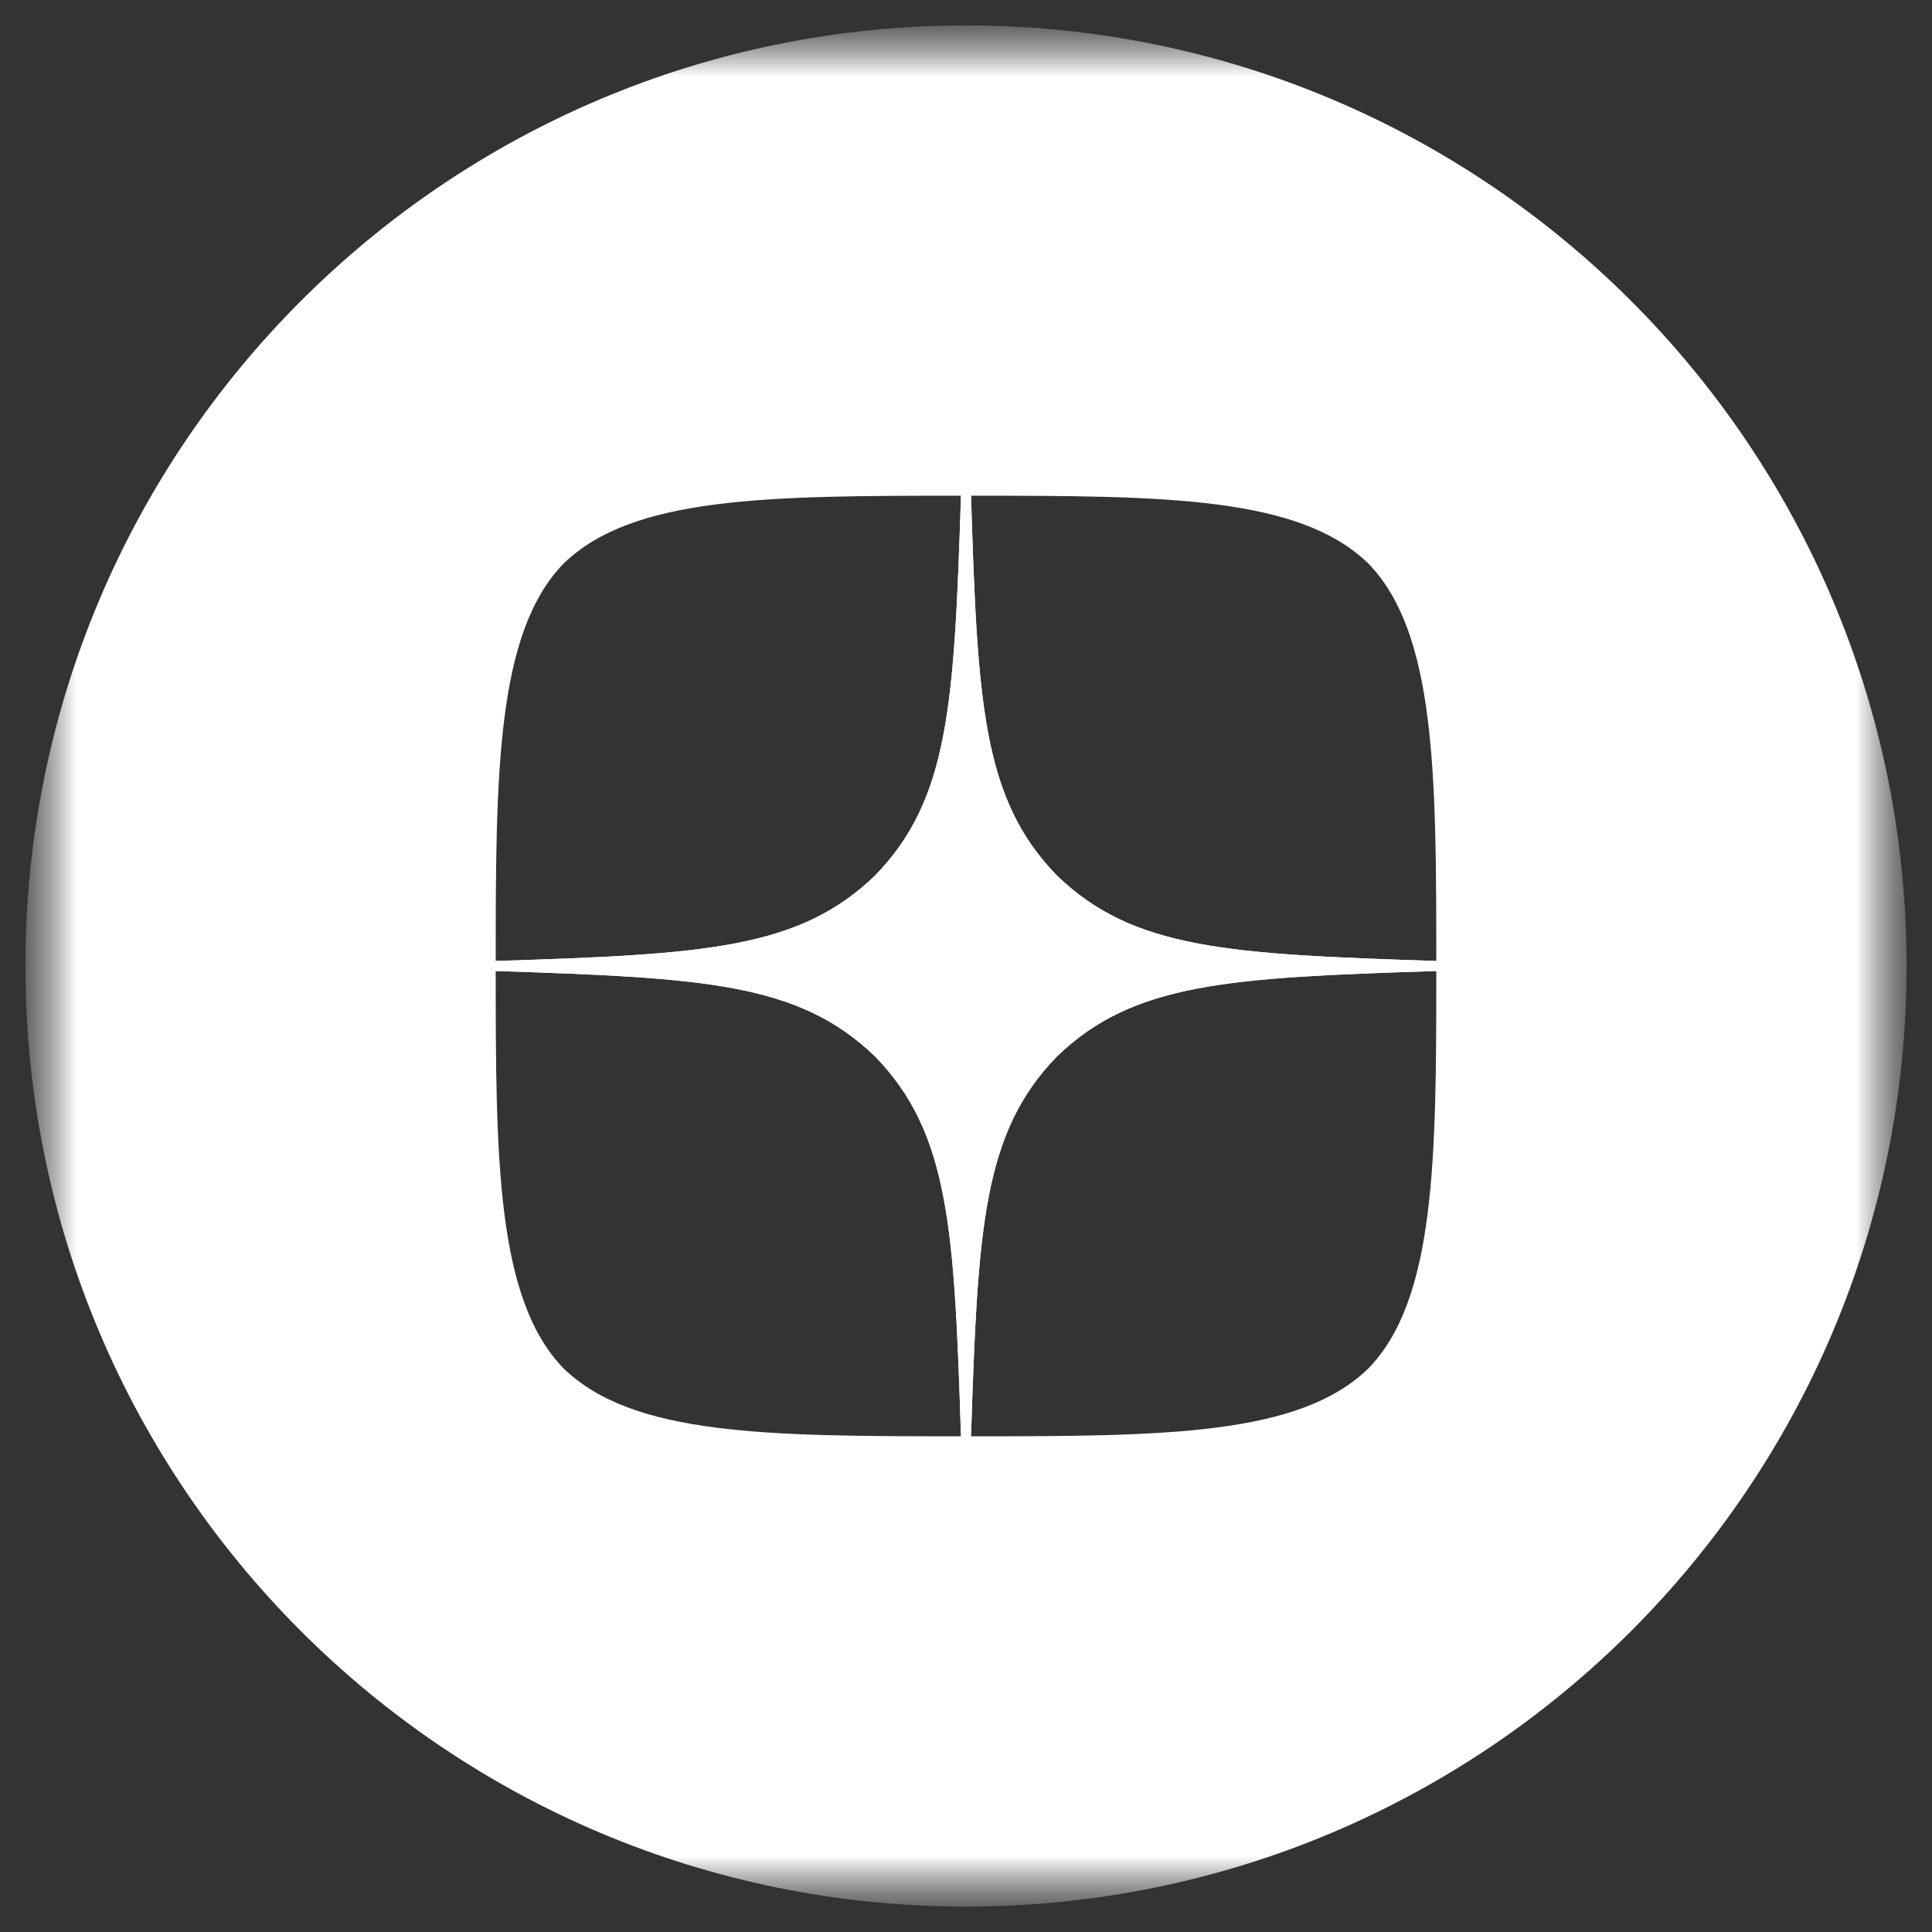 <?xml version="1.0" encoding="UTF-8"?> <svg xmlns="http://www.w3.org/2000/svg" width="38" height="38" viewBox="0 0 38 38" fill="none"><rect x="0" y="0" width="38" height="38" fill="#333333" stroke="none"/><g clip-path="url(#clip0_2065_533)"><mask id="mask0_2065_533" style="mask-type:luminance" maskUnits="userSpaceOnUse" x="0" y="0" width="38" height="38"><path d="M37.5 0.5H0.5V37.5H37.5V0.5Z" fill="white"></path></mask><g mask="url(#mask0_2065_533)"><mask id="mask1_2065_533" style="mask-type:luminance" maskUnits="userSpaceOnUse" x="0" y="0" width="38" height="38"><path d="M37.5 0.5H0.5V37.5H37.5V0.5Z" fill="white"></path></mask><g mask="url(#mask1_2065_533)"><path d="M28.25 19.099V18.901C24.154 18.769 22.284 18.67 20.784 17.216C19.33 15.716 19.225 13.847 19.099 9.75H18.901C18.769 13.847 18.67 15.716 17.216 17.216C15.716 18.67 13.847 18.775 9.75 18.901V19.099C13.847 19.231 15.716 19.33 17.216 20.784C18.67 22.284 18.775 24.154 18.901 28.25H19.099C19.231 24.154 19.33 22.284 20.784 20.784C22.284 19.33 24.154 19.225 28.25 19.099Z" fill="white"></path><path fill-rule="evenodd" clip-rule="evenodd" d="M0.5 19C0.5 8.783 8.783 0.5 19 0.5C29.217 0.5 37.5 8.783 37.5 19C37.5 29.217 29.217 37.5 19 37.5C8.783 37.5 0.5 29.217 0.5 19ZM19.099 9.75C19.225 13.847 19.33 15.716 20.784 17.216C22.284 18.67 24.154 18.769 28.25 18.901C28.25 15.207 28.237 12.446 26.915 11.085C25.554 9.763 22.918 9.75 19.099 9.75ZM11.085 11.085C12.446 9.763 15.088 9.75 18.901 9.75C18.769 13.847 18.67 15.716 17.216 17.216C15.716 18.67 13.847 18.769 9.75 18.901C9.75 15.207 9.763 12.446 11.085 11.085ZM9.75 19.099C9.75 22.793 9.763 25.554 11.085 26.915C12.446 28.237 15.082 28.25 18.901 28.25C18.769 24.154 18.67 22.284 17.216 20.784C15.716 19.33 13.847 19.231 9.75 19.099ZM26.915 26.915C25.554 28.237 22.918 28.25 19.099 28.25C19.231 24.154 19.33 22.284 20.784 20.784C22.284 19.33 24.154 19.231 28.25 19.099C28.25 22.793 28.237 25.554 26.915 26.915Z" fill="white"></path></g></g></g><defs><clipPath id="clip0_2065_533"><rect width="38" height="38" fill="white"></rect></clipPath></defs></svg> 